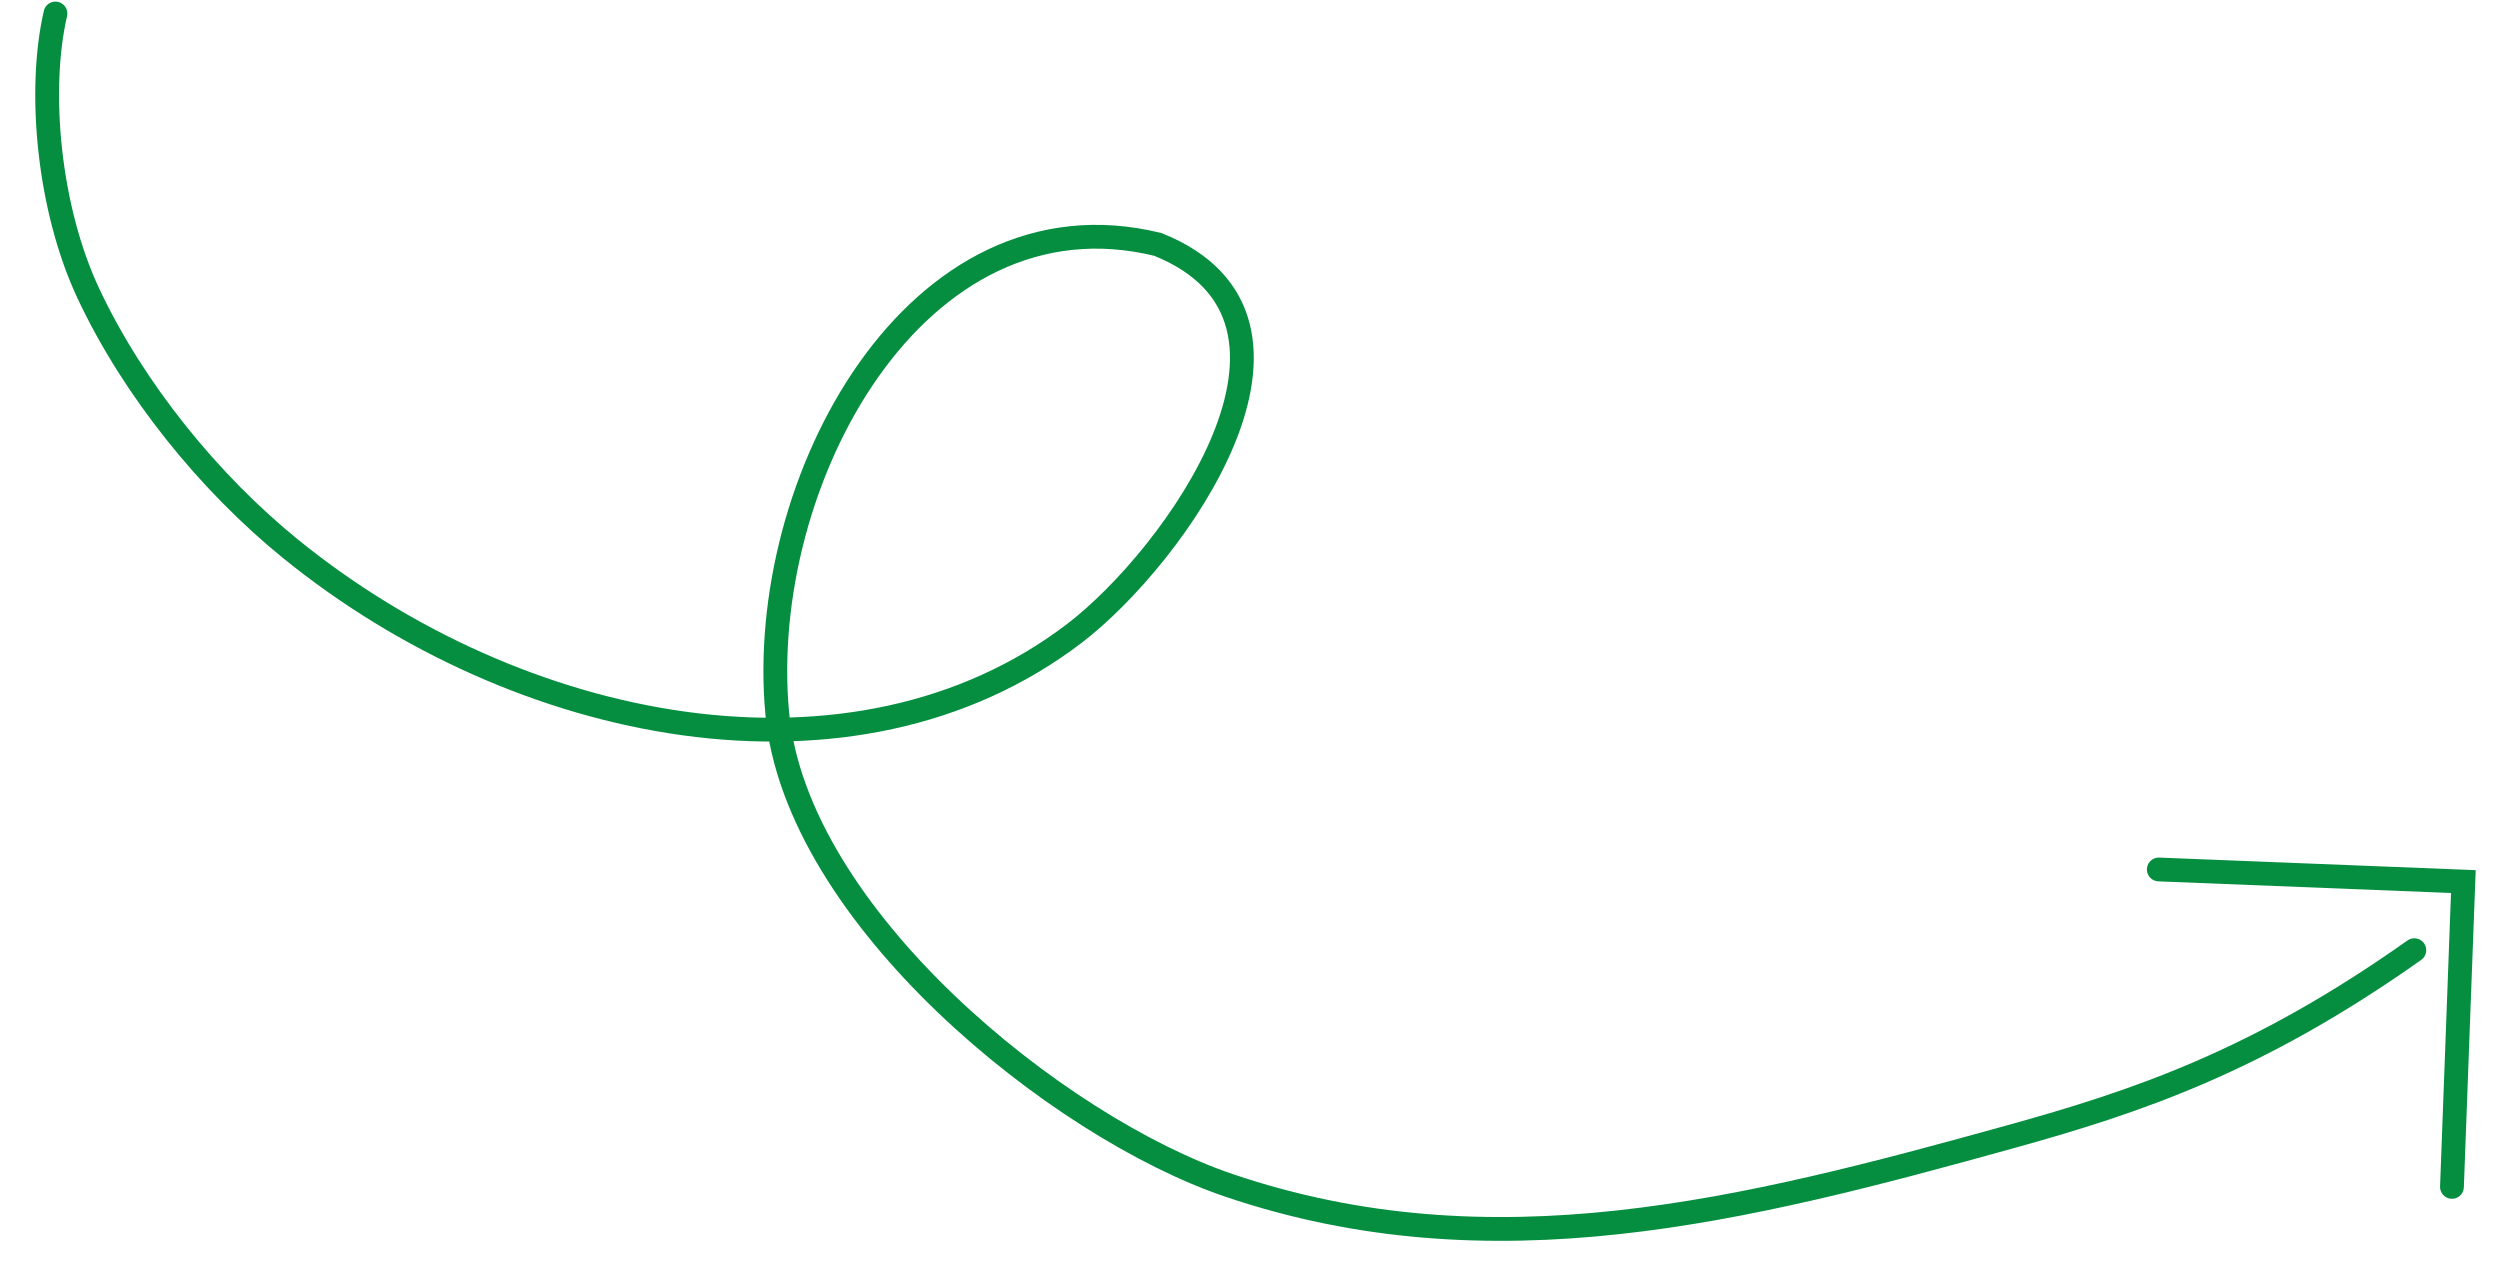 <?xml version="1.0" encoding="UTF-8"?> <svg xmlns="http://www.w3.org/2000/svg" width="175" height="89" viewBox="0 0 175 89" fill="none"><path d="M3.881 0.945C2.627 6.397 3.411 14.626 6.182 20.533C9.358 27.302 14.663 33.8 20.292 38.381C36.241 51.363 59.743 56.134 75.207 44.338C82.186 39.014 94.194 22.381 81.052 17.11C64.109 12.954 52.901 33.757 54.407 49.93C55.731 64.14 74.016 78.907 86.026 82.976C104.452 89.218 122.025 84.764 140.77 79.561C149.541 77.127 157.991 74.308 169.003 66.513" stroke="#058E40" stroke-width="1.666" stroke-linecap="round"></path><path d="M151.116 60.863C158.569 61.159 164.98 61.414 172.434 61.71C172.223 67.011 171.848 77.781 171.637 83.082" stroke="#058E40" stroke-width="1.666" stroke-linecap="round"></path></svg> 